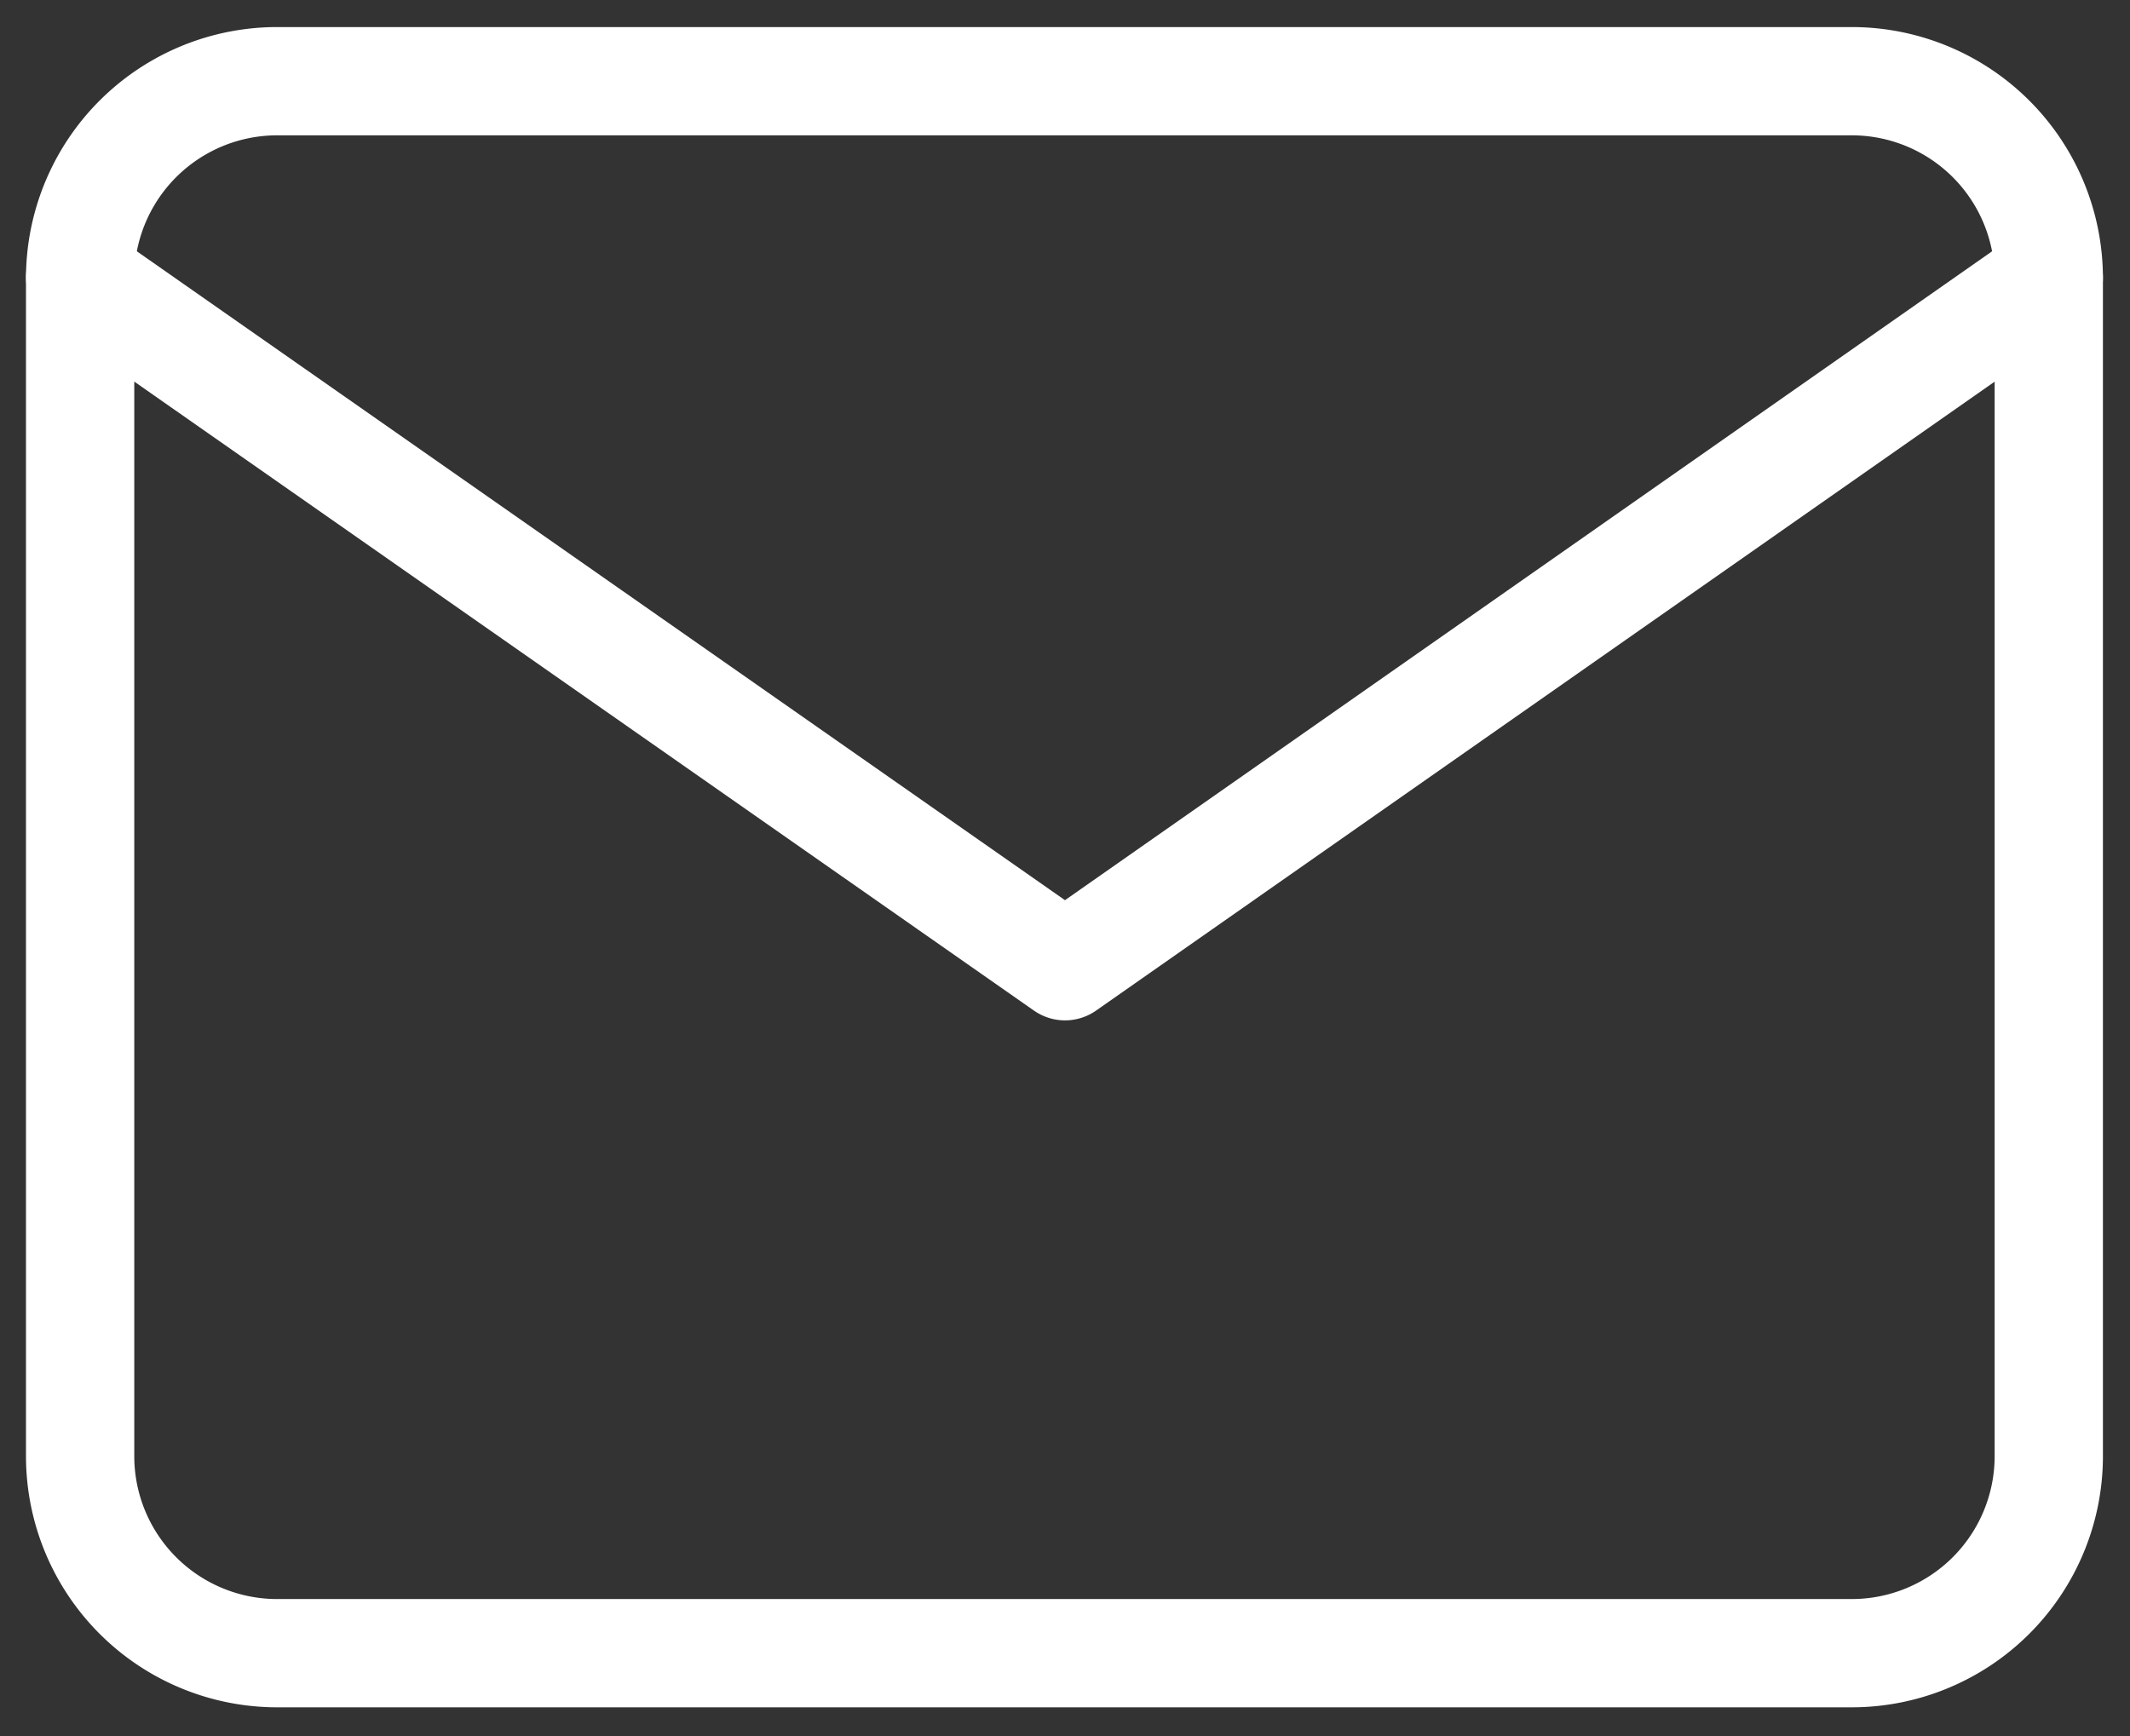 <svg xmlns="http://www.w3.org/2000/svg" viewBox="0 0 39.34 32.07">
  <rect x="0" y="0" width="39.34" height="32.07" fill="#333333" stroke="none"/>
  <defs>
    <style>.a{fill:none;stroke:#fff;stroke-linecap:round;stroke-linejoin:round;stroke-width:2px;}</style>
  </defs>
  <path class="a"
        d="M21.66,18.59H50.73a3.64,3.64,0,0,1,3.63,3.63V44a3.64,3.64,0,0,1-3.63,3.63H21.66A3.64,3.64,0,0,1,18,44V22.22A3.64,3.64,0,0,1,21.66,18.59Z"
        transform="translate(-16.52 -17.09)"/>
  <path class="a" d="M54.36,22.22,36.19,34.94,18,22.22" transform="translate(-16.52 -17.09)"/>
</svg>
